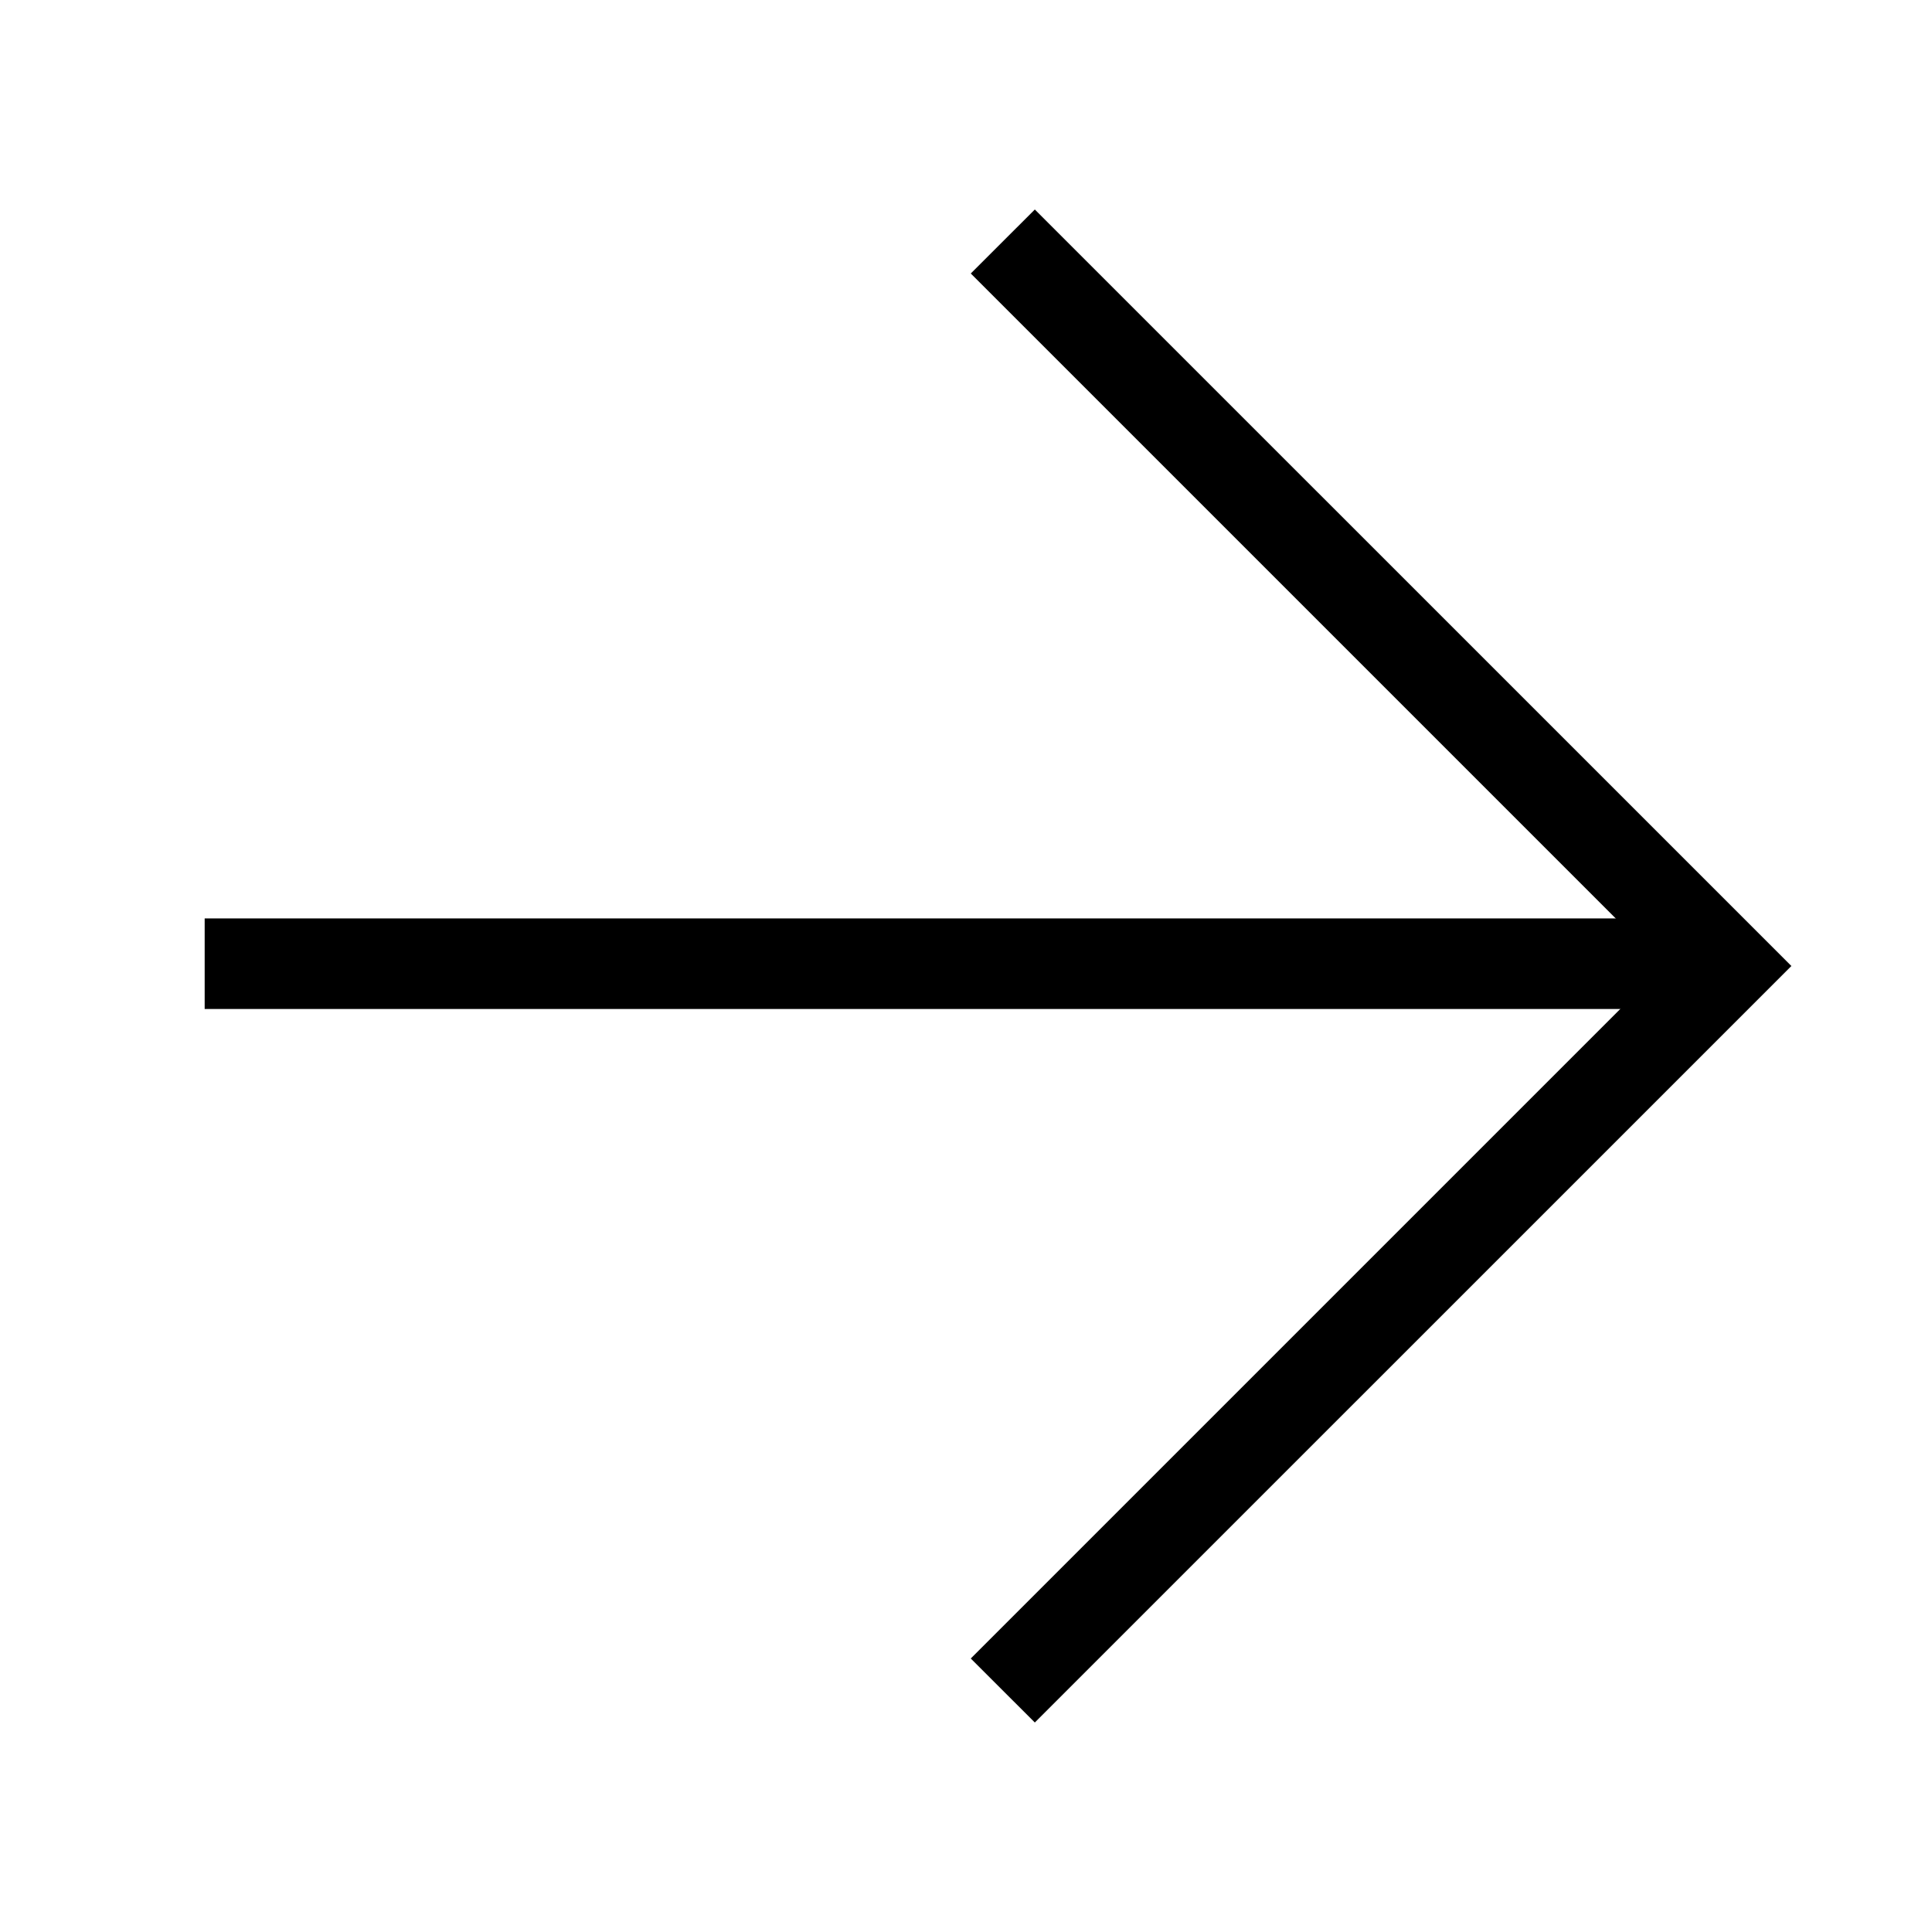 <svg width="32" height="32" viewBox="0 0 32 32" fill="none" xmlns="http://www.w3.org/2000/svg">
<path fill-rule="evenodd" clip-rule="evenodd" d="M27.549 16L16.079 4.53L17.14 3.47L29.671 16L17.14 28.53L16.079 27.47L27.549 16Z" fill="black"/>
<path fill-rule="evenodd" clip-rule="evenodd" d="M28.14 16.712H3.39V15.212H28.14V16.712Z" fill="black"/>
</svg>

